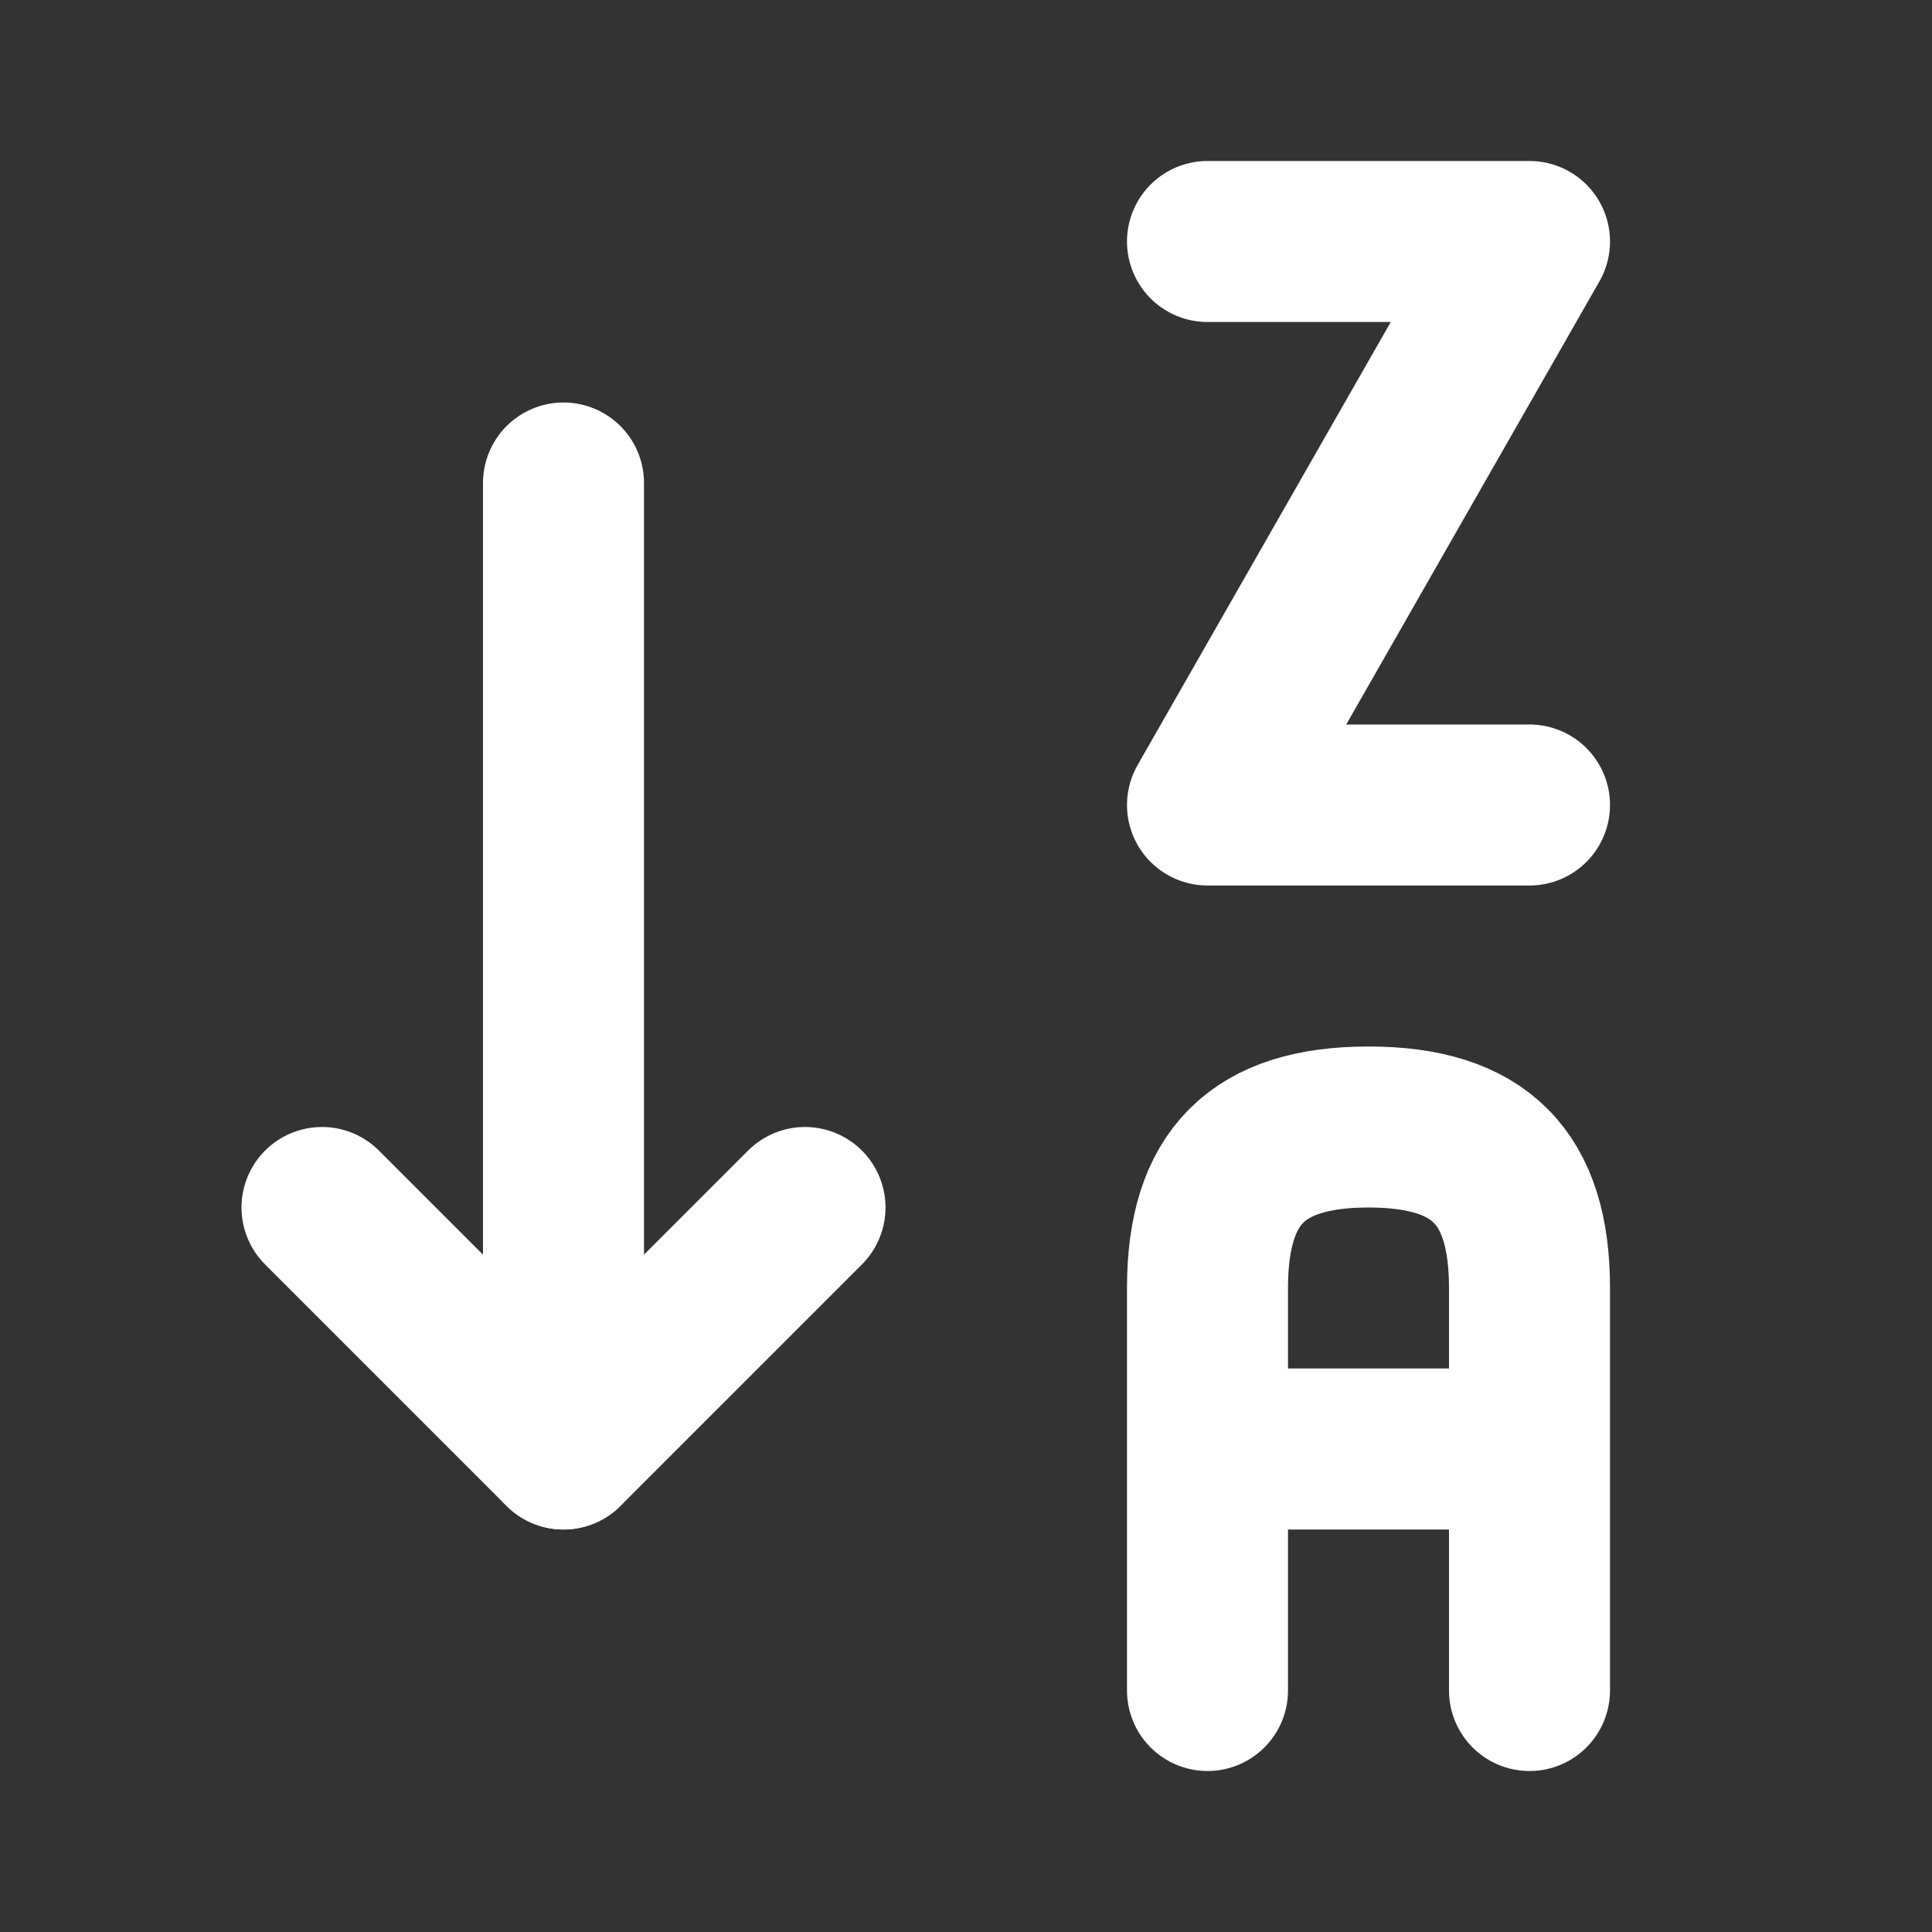 <svg xmlns="http://www.w3.org/2000/svg" width="24" height="24" viewBox="0 0 24 24" fill="none">
  <rect x="0" y="0" width="24" height="24" fill="#333333" stroke="none"/>
  <g clip-path="url(#clip0_195_1072)">
    <path d="M15 21V16C15 14.62 15.62 14 17 14C18.38 14 19 14.62 19 16V21M19 18H15" stroke="white" stroke-width="2" stroke-linecap="round" stroke-linejoin="round"/>
    <path d="M19 10H15L19 3H15" stroke="white" stroke-width="2" stroke-linecap="round" stroke-linejoin="round"/>
    <path d="M4 15L7 18L10 15" stroke="white" stroke-width="2" stroke-linecap="round" stroke-linejoin="round"/>
    <path d="M7 6V18" stroke="white" stroke-width="2" stroke-linecap="round" stroke-linejoin="round"/>
  </g>
  <defs>
    <clipPath id="clip0_195_1072">
      <rect width="24" height="24" fill="white"/>
    </clipPath>
  </defs>
</svg>
